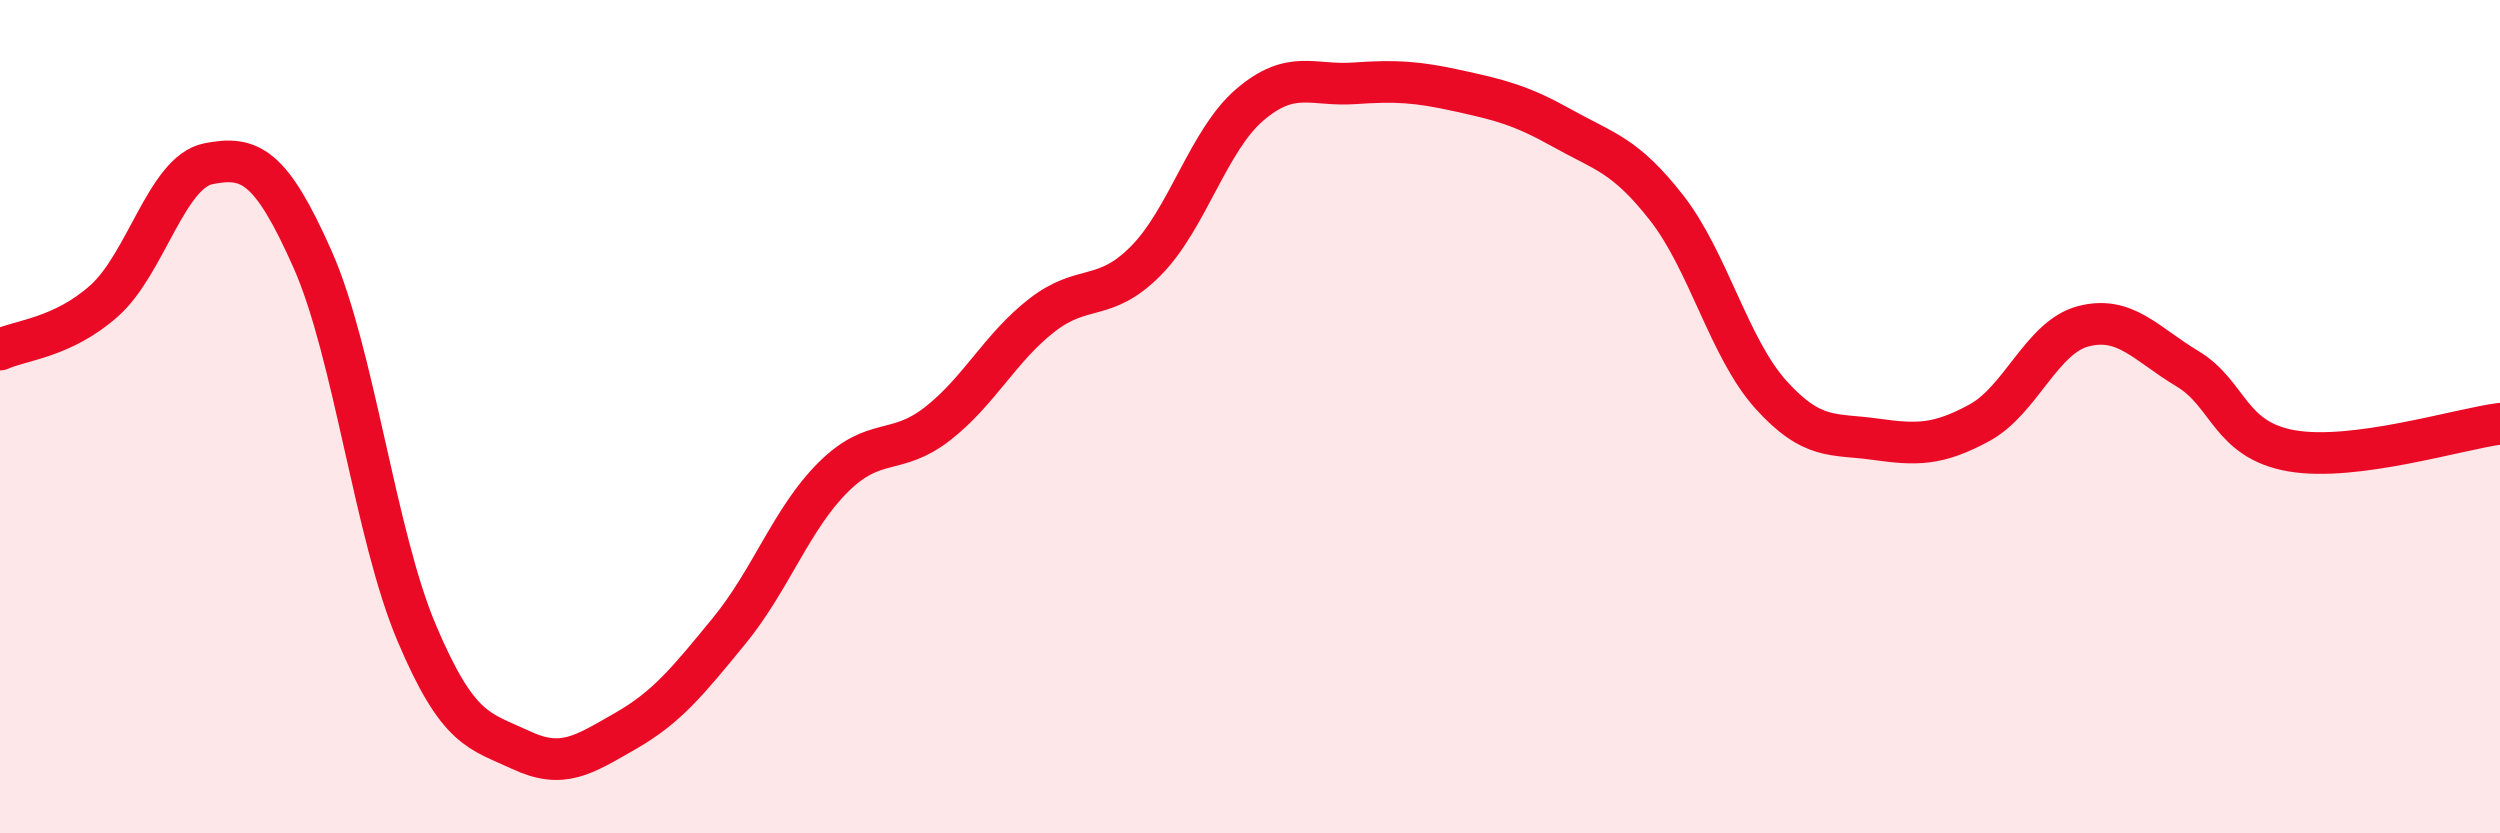 
    <svg width="60" height="20" viewBox="0 0 60 20" xmlns="http://www.w3.org/2000/svg">
      <path
        d="M 0,8.39 C 0.5,8.16 1.5,8.11 2.5,7.22 C 3.5,6.33 4,4.13 5,3.93 C 6,3.73 6.5,3.97 7.5,6.22 C 8.5,8.47 9,12.83 10,15.19 C 11,17.55 11.5,17.53 12.5,18 C 13.5,18.47 14,18.12 15,17.55 C 16,16.98 16.5,16.36 17.5,15.14 C 18.5,13.92 19,12.44 20,11.45 C 21,10.46 21.5,10.95 22.5,10.17 C 23.5,9.39 24,8.35 25,7.57 C 26,6.79 26.5,7.27 27.5,6.26 C 28.5,5.25 29,3.36 30,2.51 C 31,1.66 31.5,2.07 32.5,2 C 33.5,1.93 34,1.96 35,2.18 C 36,2.4 36.5,2.52 37.5,3.08 C 38.5,3.64 39,3.71 40,4.99 C 41,6.27 41.5,8.36 42.5,9.47 C 43.5,10.58 44,10.4 45,10.54 C 46,10.68 46.5,10.69 47.5,10.15 C 48.5,9.61 49,8.09 50,7.83 C 51,7.57 51.5,8.25 52.5,8.85 C 53.5,9.45 53.5,10.56 55,10.82 C 56.5,11.08 59,10.3 60,10.17L60 20L0 20Z"
        fill="#EB0A25"
        opacity="0.1"
        stroke-linecap="round"
        stroke-linejoin="round"
      />
      <path
        d="M 0,8.39 C 0.5,8.16 1.5,8.11 2.5,7.22 C 3.5,6.33 4,4.13 5,3.93 C 6,3.73 6.5,3.97 7.5,6.22 C 8.5,8.47 9,12.83 10,15.19 C 11,17.55 11.5,17.53 12.5,18 C 13.5,18.47 14,18.12 15,17.55 C 16,16.98 16.5,16.36 17.5,15.14 C 18.5,13.92 19,12.44 20,11.45 C 21,10.46 21.5,10.95 22.5,10.17 C 23.5,9.39 24,8.35 25,7.57 C 26,6.79 26.5,7.27 27.5,6.26 C 28.5,5.25 29,3.36 30,2.51 C 31,1.66 31.5,2.07 32.5,2 C 33.5,1.93 34,1.96 35,2.18 C 36,2.4 36.5,2.52 37.5,3.08 C 38.5,3.64 39,3.71 40,4.99 C 41,6.27 41.5,8.36 42.5,9.47 C 43.5,10.58 44,10.4 45,10.54 C 46,10.68 46.5,10.69 47.5,10.15 C 48.5,9.61 49,8.09 50,7.83 C 51,7.57 51.5,8.25 52.5,8.85 C 53.5,9.45 53.5,10.56 55,10.82 C 56.5,11.08 59,10.3 60,10.17"
        stroke="#EB0A25"
        stroke-width="1"
        fill="none"
        stroke-linecap="round"
        stroke-linejoin="round"
      />
    </svg>
  